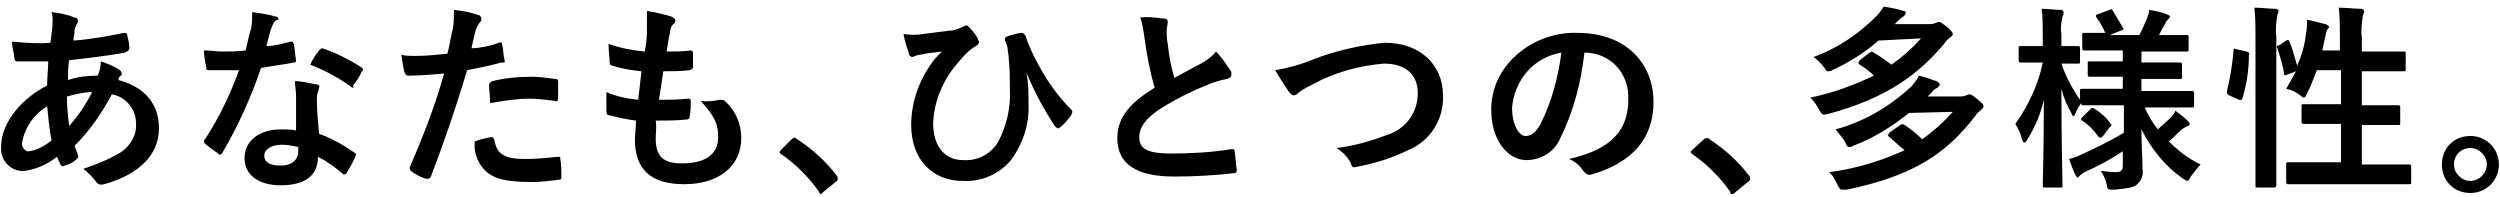 <?xml version="1.0" encoding="utf-8"?>
<!-- Generator: Adobe Illustrator 25.2.0, SVG Export Plug-In . SVG Version: 6.00 Build 0)  -->
<svg version="1.1" id="レイヤー_1" xmlns="http://www.w3.org/2000/svg" xmlns:xlink="http://www.w3.org/1999/xlink" x="0px"
	 y="0px" viewBox="0 0 228 18" style="enable-background:new 0 0 228 18;" xml:space="preserve">
<path d="M6.8,1.6C7,1.6,7.1,1.7,7.1,1.9c0,0.1,0,0.2-0.1,0.3C6.9,2.4,6.8,2.6,6.8,2.8c0,0.3-0.1,0.6-0.1,0.9C8.2,3.6,9.8,3.3,11.3,3
	c0.2,0,0.3,0,0.3,0.2c0.1,0.4,0.2,0.8,0.2,1.2c0,0.2-0.2,0.3-0.4,0.4C9.7,5.1,8,5.3,6.3,5.5C6.2,6.2,6.2,6.7,6.2,7.3
	C7.1,7,8,6.9,8.9,6.9C9.1,6.5,9.2,6,9.2,5.6c0.6,0.2,1.1,0.4,1.6,0.7c0.2,0.1,0.3,0.3,0.3,0.4c0,0.1,0,0.2-0.1,0.2
	c-0.1,0.1-0.2,0.2-0.2,0.4c2.3,0.6,3.7,2.1,3.7,4.4c0,2.6-2.1,4.3-5,5.1c-0.4,0.1-0.6,0-0.8-0.3c-0.3-0.4-0.7-0.8-1.1-1.1
	C8.8,15,10,14.5,11,13.9c0.9-0.6,1.5-1.6,1.4-2.7c0-1.3-1-2.4-2.2-2.6c-0.9,1.7-2,3.3-3.4,4.7c0.1,0.3,0.2,0.5,0.3,0.8
	c0.1,0.2,0,0.3-0.1,0.4c-0.3,0.3-0.7,0.5-1.1,0.6c-0.2,0.1-0.2,0.1-0.4-0.1c-0.1-0.2-0.2-0.5-0.3-0.7c-0.9,0.7-2,1.2-3.1,1.3
	c-1.1,0-2-0.9-2-2c0-0.1,0-0.1,0-0.2c0-2.3,2-4.5,4.2-5.6c0-0.8,0.1-1.6,0.1-2.2c-1.1,0-1.5,0-1.8,0c-0.3,0-0.7,0-1,0
	c-0.2,0-0.3-0.1-0.3-0.4S1.1,4.4,1.1,3.8C2.3,3.9,3.4,4,4.6,3.9c0.1-0.7,0.2-1.5,0.2-2c0-0.3,0-0.5-0.1-0.8C5.4,1.2,6.1,1.3,6.8,1.6
	z M2,13.1c0,0.3,0.2,0.6,0.5,0.7c0,0,0,0,0.1,0c0.8-0.1,1.5-0.5,2.1-1c-0.2-1-0.3-2.1-0.4-3.1C3.1,10.4,2.2,11.7,2,13.1z M8.4,8.4
	c-0.8,0-1.5,0.2-2.3,0.4c0,0.9,0.1,1.8,0.2,2.7C7.1,10.6,7.8,9.6,8.4,8.4z"/>
<path d="M26.5,3.8c0.2,0,0.2,0,0.3,0.2c0.1,0.5,0.1,1,0.2,1.5c0,0.2-0.1,0.2-0.2,0.2c-1,0.2-1.9,0.3-3,0.5c-0.9,2.7-2.1,5.3-3.5,7.7
	c-0.1,0.1-0.1,0.2-0.2,0.2c-0.1,0-0.2,0-0.2-0.1c-0.4-0.3-0.9-0.6-1.2-0.9c-0.1-0.1-0.1-0.1-0.1-0.2c0-0.1,0-0.2,0.1-0.2
	c1.3-2,2.3-4.1,3.1-6.3c-0.7,0-1.2,0-1.8,0h-1c-0.2,0-0.2-0.1-0.2-0.3c-0.1-0.5-0.2-1-0.2-1.5c0.7,0,1.1,0.1,1.7,0.1
	c0.7,0,1.2,0,2.1-0.1c0.2-0.8,0.3-1.4,0.5-2c0.1-0.5,0.1-1,0.1-1.5c0.7,0.1,1.4,0.2,2.1,0.4c0.2,0,0.3,0.1,0.3,0.3
	C25.1,1.8,25.1,2,25,2c-0.1,0.2-0.2,0.4-0.3,0.7c-0.1,0.4-0.3,1-0.4,1.5C25,4.2,25.7,4,26.5,3.8z M27,8.7c0-0.4-0.1-0.9-0.1-1.3
	c0.7,0,1.3,0.2,2,0.3c0.1,0,0.3,0.1,0.2,0.3c0,0.1-0.1,0.3-0.1,0.4c-0.1,0.2-0.1,0.5-0.1,0.7c0,1,0.1,2,0.2,3.1
	c1.1,0.4,2.2,1,3.2,1.7c0.2,0.1,0.2,0.2,0.1,0.4c-0.2,0.5-0.5,1-0.8,1.5c-0.1,0.1-0.1,0.1-0.2,0.1s-0.1,0-0.2-0.1
	c-0.7-0.6-1.4-1.1-2.2-1.5c0,1.8-1.3,2.6-3.4,2.6s-3.3-1-3.3-2.5s1.3-2.6,3.3-2.6c0.5,0,1,0,1.4,0.1C27,10.6,27,9.6,27,8.7z
	 M25.7,13.2c-0.9,0-1.6,0.4-1.6,1s0.5,0.9,1.5,0.9s1.6-0.5,1.6-1.3c0-0.2,0-0.2,0-0.4C26.7,13.3,26.2,13.2,25.7,13.2z M29.1,4.6
	c0.1-0.1,0.2-0.2,0.3-0.2c0,0,0,0,0,0c1.2,0.4,2.4,1,3.5,1.7c0.1,0.1,0.2,0.1,0.2,0.2c0,0.1,0,0.2-0.1,0.2c-0.2,0.5-0.5,0.9-0.8,1.3
	C32.3,8,32.2,8,32.2,8S32.1,8,32,7.9c-1.1-0.8-2.4-1.5-3.7-2C28.5,5.4,28.8,5,29.1,4.6z"/>
<path d="M45.5,3.9c0.2-0.1,0.3,0,0.3,0.2C45.9,4.5,45.9,5,46,5.4s0,0.3-0.3,0.3c-1,0.3-2.1,0.5-3.1,0.7c-1.2,4-2.2,6.8-3.3,9.7
	c-0.1,0.2-0.2,0.2-0.4,0.2s-1.1-0.4-1.4-0.7c-0.1-0.1-0.2-0.2-0.1-0.4c1.2-2.8,2.3-5.6,3.1-8.5c-1,0.1-2.3,0.2-3.2,0.2
	c-0.3,0-0.3-0.1-0.4-0.3s-0.2-1-0.3-1.6c0.4,0.1,0.9,0.1,1.3,0.1c1,0,1.9-0.1,2.9-0.2c0.2-0.7,0.3-1.5,0.5-2.3
	c0.1-0.5,0.1-1.1,0.1-1.7c0.8,0.1,1.5,0.2,2.3,0.5c0.1,0,0.2,0.2,0.2,0.3c0,0.1,0,0.2-0.1,0.3c-0.2,0.2-0.3,0.5-0.4,0.7
	c-0.2,0.7-0.3,1.3-0.4,1.7C43.7,4.4,44.7,4.2,45.5,3.9z M44.8,12.5c0.2,0,0.2,0.1,0.3,0.3c0.2,1.3,1,1.7,2.8,1.7c1,0,2-0.1,3-0.2
	c0.2,0,0.2,0,0.2,0.2c0.1,0.5,0.1,1,0.1,1.6c0,0.2,0,0.3-0.3,0.3c-0.8,0.1-1.6,0.2-2.4,0.2c-2.4,0-3.6-0.3-4.4-1.2
	c-0.6-0.7-0.9-1.6-0.8-2.5C43.8,12.7,44.3,12.6,44.8,12.5L44.8,12.5z M44.6,7.8c0-0.2,0.1-0.3,0.3-0.4C46.1,7.1,47.3,7,48.5,7
	c0.7,0,1.4,0.1,2.1,0.2c0.2,0,0.3,0,0.3,0.3c0,0.5,0,1,0,1.4c0,0.3-0.1,0.4-0.3,0.3C49.8,9.1,49.1,9,48.3,9c-1.2,0-2.4,0.2-3.6,0.4
	C44.7,8.8,44.6,8.1,44.6,7.8z"/>
<path d="M59.8,12.6c0,1.7,0.7,2.3,2.4,2.3c2.1,0,3.3-0.8,3.3-2.4c0-1-0.2-1.8-1.6-3.3c0.6,0.1,1.2,0,1.8-0.1c0.1,0,0.3,0,0.4,0.1
	c1,0.9,1.5,2.1,1.5,3.4c0,2.6-2.1,4.2-5.2,4.2s-4.5-1.4-4.5-4.1c0-0.4,0.1-0.9,0.1-1.7c-0.8-0.1-1.7-0.3-2.5-0.5
	c-0.1,0-0.2-0.1-0.2-0.4c0-0.6,0-1.1,0-1.7c0.9,0.4,1.9,0.6,2.9,0.7c0.1-0.7,0.2-1.8,0.3-2.6c-0.9-0.1-1.7-0.2-2.6-0.5
	c-0.2,0-0.3-0.1-0.3-0.3c0-0.4-0.1-1-0.1-1.7c1.1,0.4,2.2,0.6,3.3,0.7c0.2-1,0.2-1.5,0.2-2.1c0-0.5,0-1,0-1.6
	c0.7,0.1,1.5,0.3,2.2,0.5c0.2,0.1,0.4,0.2,0.4,0.4c0,0.1-0.1,0.3-0.2,0.3c-0.2,0.2-0.3,0.5-0.3,0.8c-0.1,0.4-0.2,1-0.3,1.7
	c0.7,0,1.5,0,2.2-0.1c0.1,0,0.2,0.1,0.2,0.2c0,0.4,0,0.9,0,1.3c0,0.2-0.1,0.2-0.3,0.3c-0.8,0.1-1.6,0.1-2.4,0.1
	c-0.1,0.6-0.3,1.9-0.4,2.6c1,0,1.7,0,2.6-0.1c0.2,0,0.3,0,0.3,0.2c0,0.5,0,0.9-0.1,1.4c0,0.2-0.1,0.3-0.3,0.3
	c-0.9,0.1-1.8,0.1-2.8,0.1C59.9,11.6,59.8,12.1,59.8,12.6z"/>
<path d="M72.2,12.7c0.1-0.1,0.3-0.2,0.4-0.1c0,0,0,0,0.1,0.1c1.4,0.9,2.6,2,3.6,3.3c0.1,0.1,0.1,0.2,0.1,0.3c0,0.1,0,0.2-0.2,0.3
	l-1.1,0.9c-0.1,0.1-0.2,0.2-0.2,0.2s-0.2,0-0.2-0.2c-0.9-1.3-2.1-2.5-3.4-3.4c-0.1-0.1-0.2-0.1-0.2-0.2s0-0.1,0.1-0.2L72.2,12.7z"/>
<path d="M93.6,6.6c0.2,0.9,0.2,1.8,0.2,2.8c0.1,1.9-0.5,3.7-1.6,5.2c-1.1,1.3-2.7,2-4.4,1.9c-2.8,0-4.7-2-4.7-5.1
	c0-1.9,0.6-3.8,1.7-5.4c0.3-0.5,0.7-0.9,1.1-1.3c-0.6,0.1-1.2,0.1-2,0.3c-0.3,0-0.6,0.2-0.7,0.2c-0.1,0-0.3-0.1-0.3-0.3
	c-0.2-0.6-0.4-1.2-0.5-1.8c0.6,0.1,1.2,0.1,1.8,0c0.8-0.1,1.5-0.2,2.4-0.3c0.4,0,0.9-0.2,1.3-0.4c0.1,0,0.2-0.1,0.2-0.1
	c0.1,0,0.2,0.1,0.2,0.1c0.3,0.3,0.6,0.6,0.8,1c0.1,0.1,0.1,0.3,0.2,0.4c0,0.1-0.1,0.3-0.3,0.4c-0.7,0.4-1.2,1-1.7,1.6
	c-1.3,1.5-2.1,3.4-2.2,5.4c0,2.3,1.2,3.4,2.7,3.4c1.3,0.1,2.5-0.5,3.2-1.6c0.8-1.5,1.2-3.2,1.1-4.9c0-0.9,0-1.8-0.1-2.7
	c0-0.4-0.1-0.7-0.1-0.9s-0.1-0.5-0.2-0.7s-0.1-0.4,0.2-0.5c0.4-0.1,0.9-0.3,1.3-0.3c0.1,0,0.2,0.1,0.3,0.2c0.3,0.9,0.7,1.8,1.2,2.7
	c0.8,1.5,1.8,2.9,3,4.1c0.1,0.1,0.1,0.2,0.1,0.2c0,0.1-0.1,0.2-0.1,0.3c-0.3,0.4-0.6,0.8-1,1.1c-0.1,0.1-0.1,0.1-0.2,0.1
	c-0.1,0-0.2-0.1-0.3-0.2C95.1,9.8,94.3,8.3,93.6,6.6L93.6,6.6z"/>
<path d="M106.2,1.7c0.2,0,0.3,0.1,0.3,0.3s-0.1,0.5-0.1,0.8s0,0.8,0.1,1.2c0.1,1,0.3,2.1,0.6,3.1l2.6-1.4c0.5-0.3,0.9-0.6,1.2-1
	c0.5,0.5,0.9,1.1,1.3,1.7c0.1,0.1,0.1,0.2,0.1,0.4c0,0.2-0.1,0.3-0.4,0.4c-0.6,0.1-1.2,0.3-1.7,0.5c-1.5,0.6-2.9,1.3-4.2,2.1
	c-1.6,1-2.1,1.9-2.1,2.7c0,1.1,0.8,1.5,2.9,1.5c1.8,0,3.7-0.1,5.5-0.4c0.2,0,0.3,0,0.3,0.2c0.1,0.6,0.1,1.1,0.2,1.7
	c0,0.2-0.1,0.3-0.3,0.3c-1.8,0.2-3.6,0.3-5.4,0.3c-3.4,0-5.2-1.1-5.2-3.5c0-2,1.3-3.3,3.4-4.6c-0.4-1.4-0.7-2.9-0.9-4.4
	c-0.1-0.7-0.2-1.4-0.4-2C104.6,1.5,105.4,1.6,106.2,1.7z"/>
<path d="M119.8,5.4c2.1-0.8,4.3-1.3,6.5-1.5c3.2,0,5.3,2,5.3,4.8c0.1,2.2-1.2,4.2-3.2,5c-1.4,0.7-3,1.2-4.6,1.5
	c-0.4,0.1-0.5,0.1-0.6-0.3c-0.3-0.6-0.7-1-1.3-1.4c1.7-0.2,3.3-0.7,4.9-1.3c1.5-0.6,2.5-2,2.5-3.7c0-1.7-1.1-2.7-3.1-2.7
	c-2.3,0.2-4.5,0.8-6.5,1.9c-0.4,0.2-0.8,0.4-1.2,0.7c-0.2,0.2-0.4,0.3-0.5,0.3s-0.3-0.1-0.5-0.4c-0.4-0.6-0.8-1.2-1.2-1.9
	C117.5,6.2,118.6,5.9,119.8,5.4z"/>
<path d="M144.5,4.8c-0.3,2.7-1,5.4-2.2,7.8c-0.5,1.2-1.7,2-3.1,2c-1.6,0-3.2-1.7-3.2-4.6c0-1.8,0.7-3.4,2-4.7
	c1.5-1.5,3.7-2.4,5.9-2.3c4.3,0,6.9,2.7,6.9,6.3c0,3.3-1.9,5.5-5.6,6.6c-0.4,0.1-0.5,0-0.8-0.3c-0.3-0.5-0.8-0.9-1.3-1.1
	c3-0.7,5.4-2,5.4-5.4C148.6,6.6,146.8,4.8,144.5,4.8L144.5,4.8z M139.3,6.5c-0.8,0.9-1.3,2.1-1.4,3.3c0,1.7,0.7,2.6,1.2,2.6
	s0.9-0.2,1.4-1.1c1-2,1.6-4.2,1.9-6.5C141.2,5,140.1,5.6,139.3,6.5z"/>
<path d="M155.4,12.7c0.1-0.1,0.2-0.1,0.3-0.1c0.1,0,0.2,0,0.2,0.1c1.4,0.9,2.6,2,3.6,3.3c0.1,0.1,0.1,0.2,0.1,0.3
	c0,0.1,0,0.2-0.2,0.3l-1.1,0.9c-0.1,0.1-0.2,0.2-0.3,0.2s-0.2,0-0.2-0.2c-0.9-1.3-2.1-2.5-3.4-3.4c-0.1-0.1-0.2-0.1-0.2-0.2
	s0-0.1,0.1-0.2L155.4,12.7z"/>
<path d="M171.3,3.7c-1.2,1.1-2.7,2-4.2,2.7c-0.1,0.1-0.3,0.1-0.4,0.1c-0.1,0-0.2-0.1-0.3-0.3c-0.3-0.4-0.6-0.7-1-1
	c2.2-0.8,4.1-2.1,5.7-3.7c0.3-0.3,0.5-0.6,0.7-0.9c0.6,0.1,1.2,0.2,1.8,0.4c0.2,0,0.2,0.1,0.2,0.2s-0.1,0.2-0.2,0.3
	c-0.2,0.1-0.4,0.3-0.5,0.4l-0.3,0.3h3.1c0.2,0,0.4,0,0.6-0.1c0.1,0,0.2-0.1,0.3-0.1c0.2,0,0.3,0.1,0.7,0.4s0.6,0.6,0.6,0.7
	c0,0.1-0.1,0.2-0.2,0.3c-0.2,0.1-0.4,0.3-0.6,0.6c-2.2,2.6-5,4.9-10.6,6.4c-0.5,0.1-0.5,0.1-0.8-0.4c-0.2-0.4-0.5-0.8-0.8-1.1
	c2-0.4,3.9-1.1,5.8-2c-0.4-0.4-0.8-0.7-1.3-1c-0.1-0.1-0.1-0.1-0.1-0.2s0.1-0.1,0.1-0.2l0.9-0.7c0.2-0.1,0.2-0.1,0.4,0
	c0.5,0.3,1.1,0.7,1.6,1.1c1-0.7,1.9-1.5,2.7-2.4L171.3,3.7z M174.1,10.3c-1.5,1.2-3.2,2.3-5.1,3c-0.1,0.1-0.3,0.1-0.4,0.1
	c-0.1,0-0.2-0.1-0.3-0.4c-0.2-0.4-0.6-0.8-0.9-1.2c2.6-0.7,5-2.1,7-4c0.2-0.3,0.5-0.6,0.6-0.9c0.5,0.1,1,0.3,1.6,0.5
	c0.2,0.1,0.3,0.2,0.3,0.3s-0.1,0.2-0.2,0.3c-0.2,0.1-0.4,0.2-0.5,0.4l-0.4,0.4h2.9c0.2,0,0.4,0,0.6-0.1c0.1,0,0.2-0.1,0.3-0.1
	c0.2,0,0.3,0.1,0.8,0.5s0.5,0.5,0.5,0.6c0,0.1-0.1,0.2-0.2,0.3c-0.2,0.2-0.4,0.3-0.5,0.5c-2.8,3.7-6,5.6-11.8,6.8
	c-0.1,0-0.3,0-0.4,0c-0.2,0-0.2-0.1-0.4-0.4c-0.2-0.4-0.4-0.9-0.8-1.2c2.4-0.3,4.7-1,6.9-2c-0.5-0.4-0.9-0.8-1.4-1.2
	c-0.1-0.1-0.1-0.1-0.1-0.2s0.1-0.1,0.1-0.2l1-0.7c0.1-0.1,0.3-0.1,0.4,0c0.6,0.4,1.1,0.8,1.6,1.3c1-0.7,2-1.6,2.8-2.5L174.1,10.3z"
	/>
<path d="M192.4,9.6c-1.7,0-2.3,0-2.4,0s-0.2,0-0.2-0.2l0,0c-0.2,0.3-0.4,0.6-0.5,0.9c-0.1,0.2-0.1,0.3-0.2,0.3s-0.1-0.1-0.2-0.3
	c-0.4-0.7-0.7-1.4-0.9-2.2c0,4.7,0.1,8.5,0.1,8.8s0,0.2-0.2,0.2h-1.4c-0.2,0-0.2,0-0.2-0.2s0.1-3.7,0.1-7.8
	c-0.3,1.3-0.8,2.5-1.5,3.6c-0.1,0.2-0.2,0.3-0.3,0.3s-0.1-0.1-0.2-0.3c-0.1-0.5-0.3-0.9-0.6-1.4c1.2-1.7,2.1-3.6,2.5-5.6H186
	c-1.2,0-1.6,0-1.7,0s-0.2,0-0.2-0.2V4.4c0-0.2,0-0.2,0.2-0.2s0.5,0,1.7,0h0.3v-1c0-0.8,0-1.6-0.1-2.4c0.6,0,1.2,0.1,1.7,0.1
	c0.2,0,0.3,0.1,0.3,0.2c0,0.1,0,0.3-0.1,0.4C188,2,187.9,2.5,188,3.1v1.1c1,0,1.4,0,1.5,0s0.2,0,0.2,0.2v1.2c0,0.2,0,0.2-0.2,0.2
	s-0.4,0-1.5,0c0.4,1.2,1,2.3,1.7,3.3V8.3c0-0.2,0-0.2,0.2-0.2s0.7,0,2.4,0h1.3V7h-0.8c-1.6,0-2.1,0-2.2,0s-0.2,0-0.2-0.2V5.8
	c0-0.2,0-0.2,0.2-0.2s0.6,0,2.2,0h0.8v-1h-1.1c-1.7,0-2.3,0-2.4,0s-0.2,0-0.2-0.2V3.2c0-0.2,0-0.2,0.2-0.2s0.6,0,1.9,0
	c-0.2-0.5-0.5-1-0.8-1.4c-0.1-0.2-0.1-0.2,0.1-0.3l1.1-0.4c0.2-0.1,0.2-0.1,0.3,0.1c0.3,0.5,0.6,1,0.9,1.5c0.1,0.2,0.1,0.2-0.2,0.3
	l-1,0.4h2.7c0.3-0.5,0.5-1.1,0.7-1.5c0.1-0.3,0.2-0.5,0.2-0.8c0.6,0.1,1.1,0.2,1.6,0.4c0.2,0.1,0.3,0.1,0.3,0.2
	c0,0.1-0.1,0.2-0.2,0.3c-0.1,0.1-0.2,0.2-0.2,0.3c-0.2,0.3-0.4,0.7-0.6,1.1h0.1c1.7,0,2.2,0,2.4,0s0.2,0,0.2,0.2v1.1
	c0,0.2,0,0.2-0.2,0.2s-0.7,0-2.4,0h-1.7v1h1.3c1.6,0,2.1,0,2.2,0s0.2,0,0.2,0.2v1.1c0,0.2,0,0.2-0.2,0.2s-0.6,0-2.2,0h-1.3v1.1h2.2
	c1.7,0,2.3,0,2.4,0s0.2,0,0.2,0.2v1.1c0,0.2,0,0.2-0.2,0.2s-0.7,0-2.4,0h-1.9c0.3,0.7,0.7,1.4,1.2,2c0.4-0.4,0.8-0.7,1.2-1.1
	c0.2-0.2,0.3-0.4,0.4-0.6c0.4,0.3,0.8,0.6,1.1,0.9c0.1,0.1,0.2,0.2,0.2,0.3s-0.1,0.2-0.2,0.2c-0.2,0.1-0.4,0.2-0.5,0.3
	c-0.4,0.3-0.7,0.7-1.2,1.1c0.8,0.8,1.8,1.6,2.9,2.1c-0.3,0.3-0.6,0.7-0.9,1.1c-0.1,0.2-0.2,0.4-0.3,0.4s-0.2-0.1-0.4-0.2
	c-1.6-1.1-2.9-2.7-3.8-4.5c0,1.5,0.1,2.8,0.1,3.6c0.1,0.6-0.1,1.1-0.6,1.5c-0.3,0.2-0.8,0.3-2,0.4c-0.6,0-0.6,0-0.7-0.6
	c-0.1-0.4-0.3-0.8-0.5-1.1c0.4,0,0.8,0.1,1.3,0.1c0.5,0,0.7-0.1,0.7-0.6v-1.3c-1.1,0.7-2.1,1.3-3.3,1.8c-0.2,0.1-0.4,0.2-0.6,0.4
	c-0.1,0.1-0.1,0.1-0.2,0.2c-0.1,0-0.1-0.1-0.2-0.2c-0.2-0.4-0.4-0.9-0.6-1.5c0.4-0.1,0.7-0.2,1.1-0.4c1.3-0.6,2.6-1.2,3.9-2V9.6
	H192.4z M191.8,12.4c-0.2,0.2-0.2,0.2-0.4,0.1c-0.4-0.6-0.9-1.1-1.5-1.5c-0.2-0.1-0.1-0.2,0-0.3l0.7-0.7c0.2-0.2,0.2-0.2,0.4-0.1
	c0.6,0.4,1.1,0.8,1.5,1.4c0.1,0.1,0.1,0.2-0.1,0.3L191.8,12.4z"/>
<path d="M204.9,4.7c0.2,0.1,0.3,0.1,0.2,0.3c0,1.4-0.2,2.7-0.6,4c-0.1,0.2-0.1,0.1-0.3,0.1l-0.9-0.4c-0.2-0.1-0.2-0.2-0.2-0.4
	c0.3-1.2,0.5-2.5,0.6-3.7c0-0.2,0-0.2,0.3-0.1L204.9,4.7z M205.7,3.4c0-0.9,0-1.8-0.1-2.7c0.7,0,1.3,0.1,1.9,0.1
	c0.2,0,0.3,0.1,0.3,0.2c0,0.1,0,0.2-0.1,0.3c-0.1,0.7-0.2,1.3-0.1,2v10.5c0,2,0,3.1,0,3.1s0,0.2-0.2,0.2h-1.5c-0.2,0-0.2,0-0.2-0.2
	s0-1.1,0-3.1L205.7,3.4z M208.5,3.7c0.2-0.1,0.2-0.1,0.3,0.1c0.3,0.7,0.5,1.5,0.7,2.2c0.4-0.9,0.7-1.9,0.8-2.9
	c0.1-0.4,0.1-0.9,0.1-1.3c0.6,0.1,1.2,0.3,1.7,0.4c0.2,0.1,0.3,0.2,0.3,0.2c0,0.1,0,0.2-0.1,0.2c-0.1,0.2-0.2,0.4-0.2,0.6
	c-0.1,0.4-0.2,0.9-0.3,1.4h1.6V3.4c0-0.9,0-1.8-0.1-2.7c0.7,0,1.4,0.1,2,0.1c0.2,0,0.3,0.1,0.3,0.2c0,0.1,0,0.2-0.1,0.4
	c-0.1,0.7-0.2,1.3-0.1,2v1.3h1.5c1.6,0,2.1,0,2.3,0s0.2,0,0.2,0.2v1.4c0,0.2,0,0.2-0.2,0.2s-0.6,0-2.3,0h-1.5v3.1h1
	c1.6,0,2.2,0,2.3,0s0.2,0,0.2,0.2v1.4c0,0.2,0,0.2-0.2,0.2s-0.7,0-2.3,0h-1v3.6h1.8c1.8,0,2.4,0,2.5,0s0.2,0,0.2,0.2v1.4
	c0,0.2,0,0.2-0.2,0.2s-0.7,0-2.5,0h-6c-1.8,0-2.4,0-2.5,0s-0.2,0-0.2-0.2V15c0-0.2,0-0.2,0.2-0.2s0.7,0,2.5,0h2.3v-3.5h-1.1
	c-1.6,0-2.2,0-2.3,0s-0.2,0-0.2-0.2V9.7c0-0.2,0-0.2,0.2-0.2s0.7,0,2.3,0h1.1V6.4h-2.2c-0.3,0.7-0.5,1.4-0.9,2.1
	c-0.1,0.3-0.2,0.4-0.3,0.4c-0.1,0-0.2-0.1-0.3-0.2c-0.4-0.3-0.8-0.5-1.3-0.6c0.3-0.5,0.6-1.1,0.9-1.6l-0.8,0.3
	c-0.2,0.1-0.3,0.1-0.3-0.1c-0.1-0.8-0.4-1.6-0.6-2.3c-0.1-0.2-0.1-0.2,0.2-0.3L208.5,3.7z"/>
<path d="M227.9,15c0,1.4-1.1,2.6-2.6,2.6s-2.6-1.1-2.6-2.6s1.1-2.6,2.6-2.6c0,0,0,0,0,0C226.7,12.4,227.9,13.5,227.9,15
	C227.9,15,227.9,15,227.9,15z M223.8,15c0,0.8,0.7,1.5,1.5,1.5c0.8,0,1.5-0.7,1.5-1.5c0-0.8-0.7-1.5-1.5-1.5c0,0,0,0,0,0
	C224.5,13.5,223.8,14.1,223.8,15C223.8,14.9,223.8,15,223.8,15L223.8,15z"/>
</svg>
